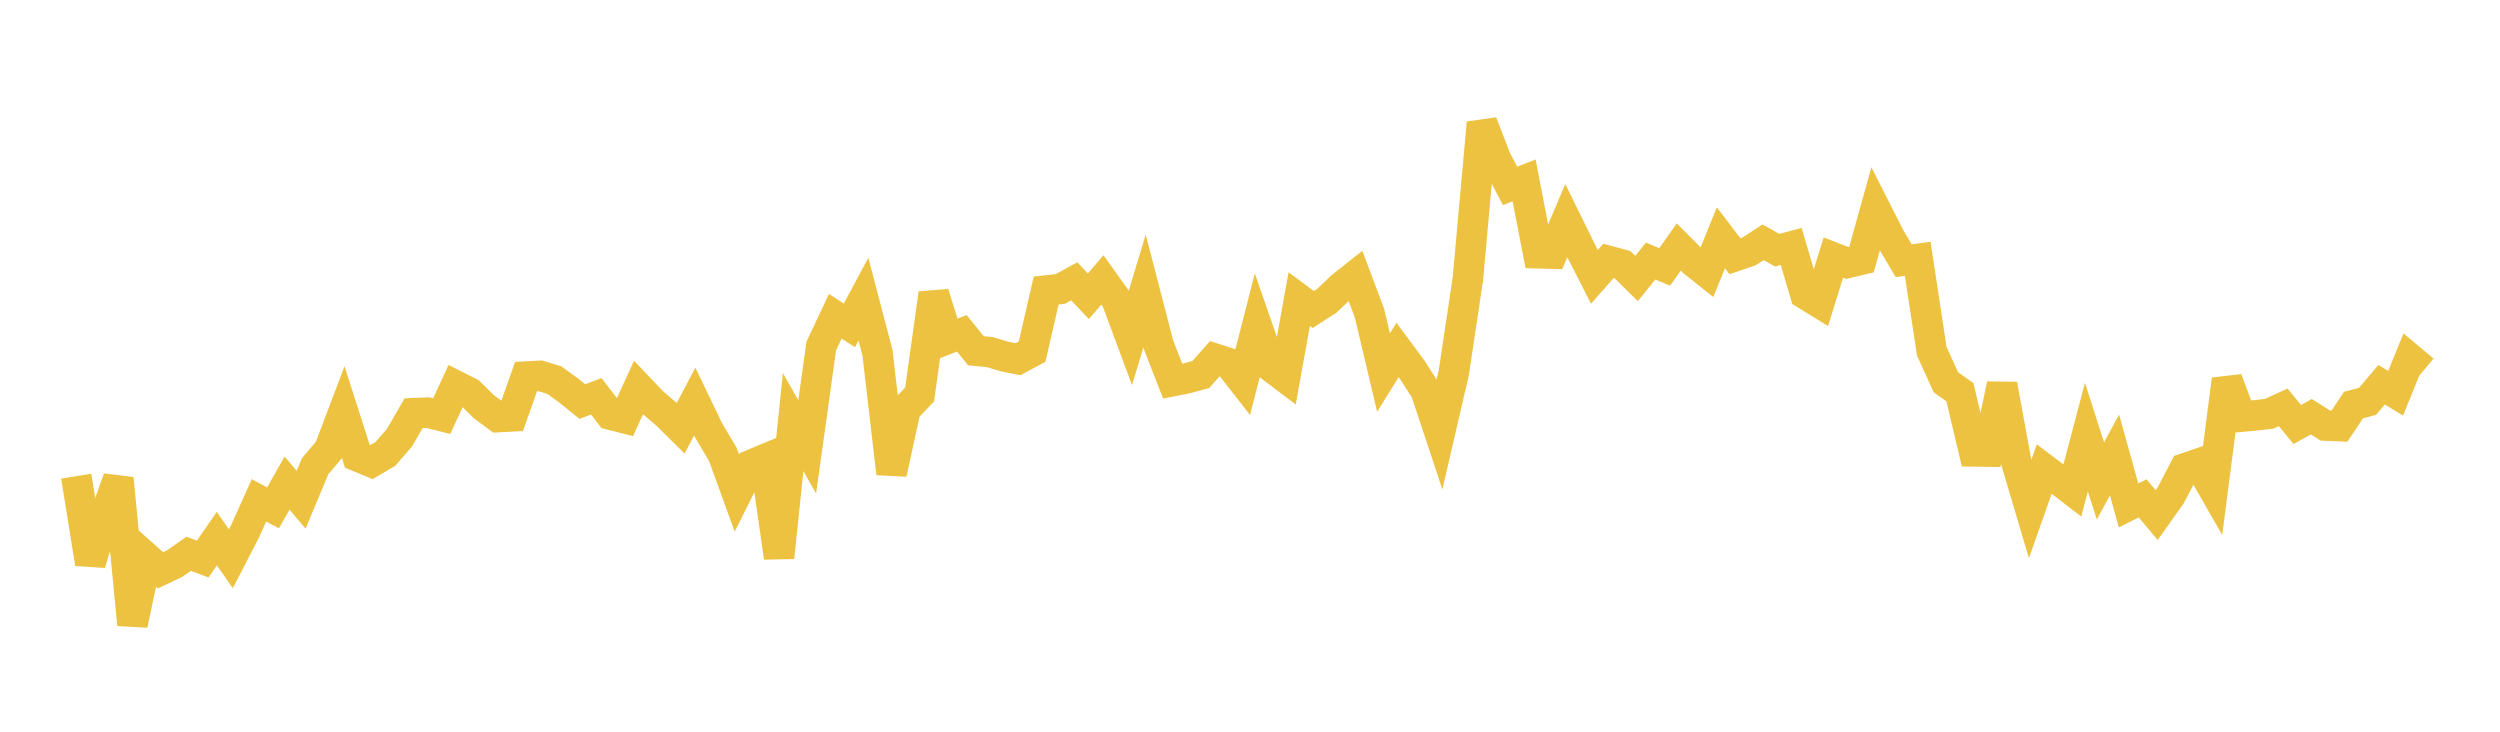 <svg width="164" height="48" xmlns="http://www.w3.org/2000/svg" xmlns:xlink="http://www.w3.org/1999/xlink"><path fill="none" stroke="rgb(237,194,64)" stroke-width="2" d="M5,31.236L5.922,36.97L6.844,33.963L7.766,31.389L8.689,40.974L9.611,36.591L10.533,37.412L11.455,36.972L12.377,36.329L13.299,36.672L14.222,35.336L15.144,36.656L16.066,34.871L16.988,32.822L17.91,33.318L18.832,31.692L19.754,32.783L20.677,30.575L21.599,29.492L22.521,27.057L23.443,29.935L24.365,30.316L25.287,29.773L26.21,28.706L27.132,27.107L28.054,27.067L28.976,27.297L29.898,25.301L30.82,25.767L31.743,26.68L32.665,27.363L33.587,27.313L34.509,24.704L35.431,24.653L36.353,24.929L37.275,25.596L38.198,26.342L39.12,25.999L40.042,27.202L40.964,27.437L41.886,25.423L42.808,26.395L43.731,27.182L44.653,28.094L45.575,26.342L46.497,28.257L47.419,29.807L48.341,32.348L49.263,30.499L50.186,30.115L51.108,36.572L52.03,27.687L52.952,29.316L53.874,22.701L54.796,20.746L55.719,21.346L56.641,19.626L57.563,23.143L58.485,31.06L59.407,26.841L60.329,25.876L61.251,19.252L62.174,22.225L63.096,21.866L64.018,23.008L64.94,23.098L65.862,23.379L66.784,23.564L67.707,23.067L68.629,19.058L69.551,18.956L70.473,18.454L71.395,19.436L72.317,18.361L73.24,19.651L74.162,22.13L75.084,19.085L76.006,22.637L76.928,25.002L77.85,24.821L78.772,24.569L79.695,23.526L80.617,23.823L81.539,25.004L82.461,21.401L83.383,24.06L84.305,24.756L85.228,19.622L86.15,20.303L87.072,19.709L87.994,18.818L88.916,18.089L89.838,20.543L90.76,24.443L91.683,22.954L92.605,24.198L93.527,25.64L94.449,28.415L95.371,24.437L96.293,18.292L97.216,8.056L98.138,10.436L99.06,12.195L99.982,11.832L100.904,16.615L101.826,16.641L102.749,14.474L103.671,16.347L104.593,18.16L105.515,17.115L106.437,17.364L107.359,18.269L108.281,17.125L109.204,17.51L110.126,16.203L111.048,17.131L111.97,17.869L112.892,15.6L113.814,16.809L114.737,16.496L115.659,15.893L116.581,16.413L117.503,16.169L118.425,19.295L119.347,19.862L120.269,16.896L121.192,17.254L122.114,17.033L123.036,13.72L123.958,15.543L124.88,17.1L125.802,16.98L126.725,23.044L127.647,25.072L128.569,25.728L129.491,29.614L130.413,29.627L131.335,25.222L132.257,30.27L133.18,33.38L134.102,30.77L135.024,31.468L135.946,32.176L136.868,28.678L137.79,31.546L138.713,29.845L139.635,33.158L140.557,32.693L141.479,33.791L142.401,32.49L143.323,30.721L144.246,30.409L145.168,32.018L146.09,24.893L147.012,27.336L147.934,27.249L148.856,27.144L149.778,26.72L150.701,27.851L151.623,27.337L152.545,27.916L153.467,27.956L154.389,26.574L155.311,26.328L156.234,25.239L157.156,25.797L158.078,23.519L159,24.291"></path></svg>